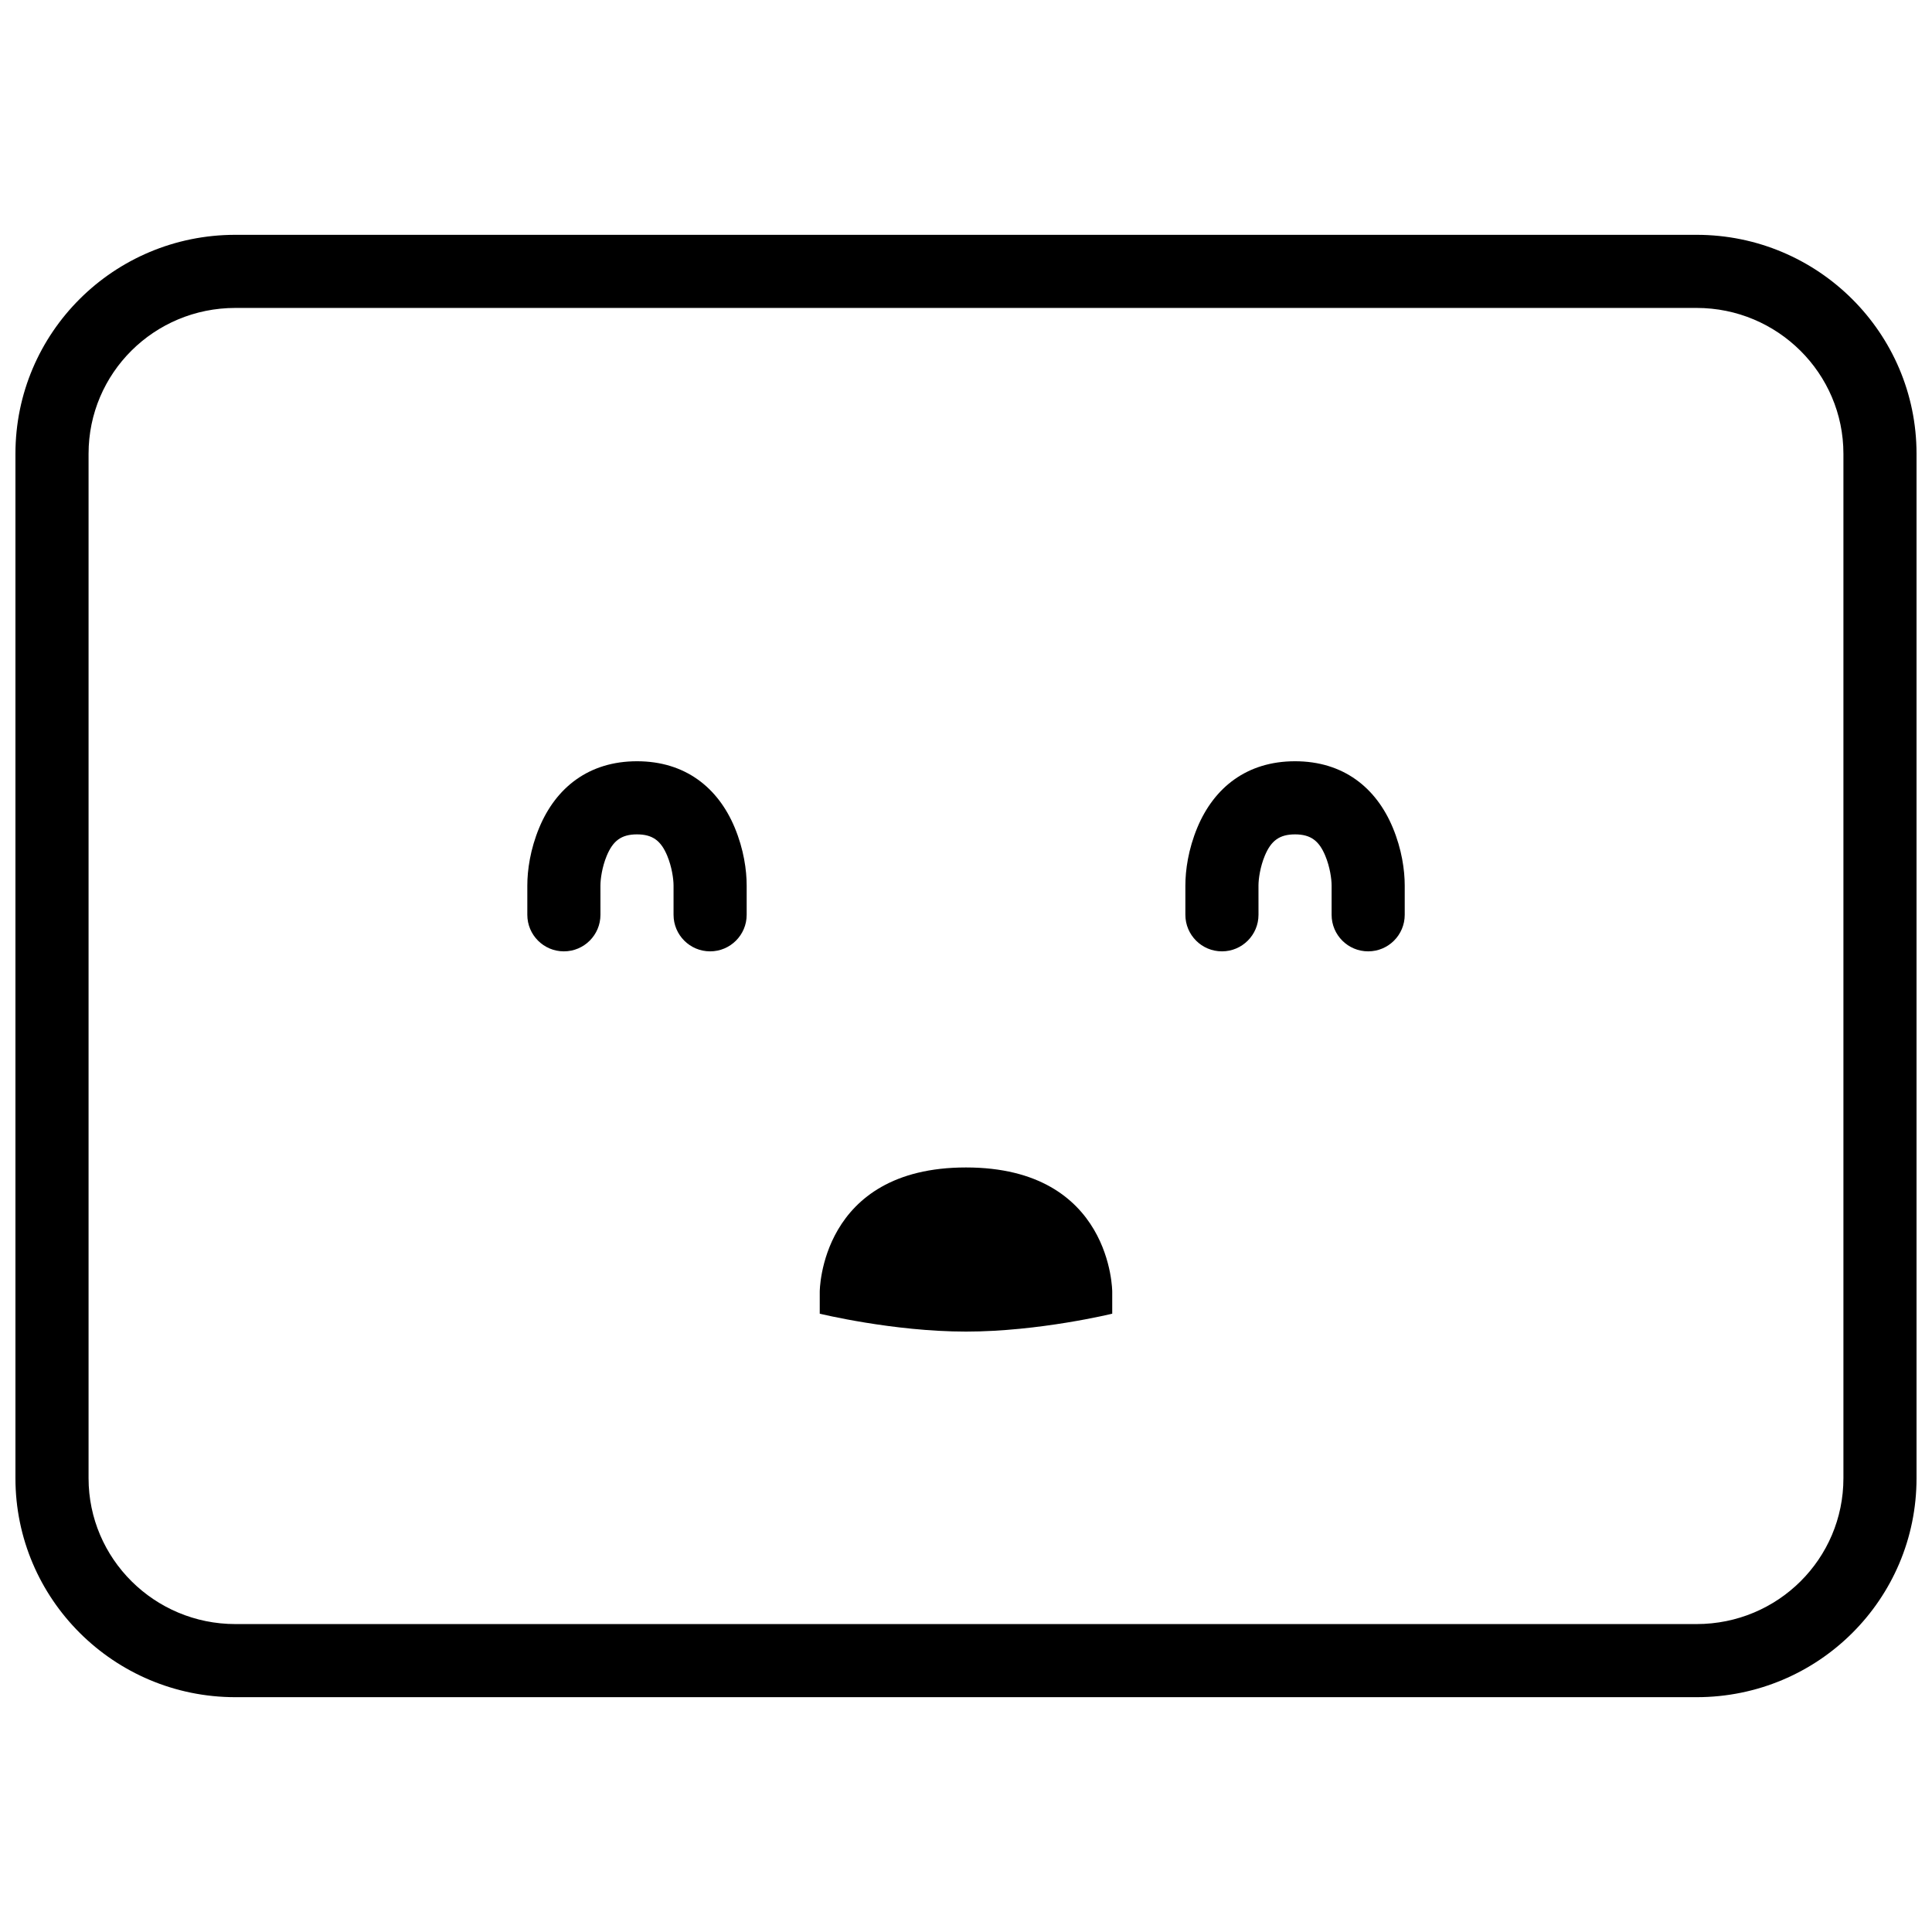 <?xml version="1.0" encoding="UTF-8"?>
<!-- Uploaded to: SVG Repo, www.svgrepo.com, Generator: SVG Repo Mixer Tools -->
<svg width="800px" height="800px" version="1.1" viewBox="144 144 512 512" xmlns="http://www.w3.org/2000/svg">
 <defs>
  <clipPath id="a">
   <path d="m148.09 206h503.81v388h-503.81z"/>
  </clipPath>
 </defs>
 <g clip-path="url(#a)">
  <path d="m167.47 535.75c0 21.293 17.418 38.645 38.906 38.645h387.24c21.551 0 38.91-17.293 38.91-38.645v-271.5c0-21.289-17.422-38.645-38.91-38.645h-387.24c-21.551 0-38.906 17.293-38.906 38.645zm38.906-329.52h387.24c32.191 0 58.285 26.027 58.285 58.02v271.5c0 32.047-26.023 58.02-58.285 58.02h-387.24c-32.191 0-58.285-26.027-58.285-58.02v-271.5c0-32.043 26.027-58.02 58.285-58.02z" fill-rule="evenodd"/>
 </g>
 <path d="m361.24 486.33v5.812s19.379 4.742 38.758 4.742c19.375 0 38.754-4.742 38.754-4.742v-5.812s0-32.941-38.754-32.941c-38.758 0-38.758 32.941-38.758 32.941zm116.27-107.65c0-1.742 0.445-4.945 1.676-7.902 1.633-3.914 3.816-5.66 8.012-5.66 4.195 0 6.383 1.746 8.012 5.66 1.234 2.957 1.68 6.16 1.68 7.902v7.75c0 5.352 4.336 9.688 9.688 9.688 5.352 0 9.688-4.336 9.688-9.688v-7.75c0-4.074-0.766-9.59-3.168-15.355-4.422-10.617-13.137-17.586-25.898-17.586-12.758 0-21.473 6.969-25.898 17.586-2.398 5.766-3.168 11.281-3.168 15.355v7.75c0 5.352 4.34 9.688 9.691 9.688 5.348 0 9.688-4.336 9.688-9.688zm-174.39 0c0-1.742 0.445-4.945 1.676-7.902 1.633-3.914 3.816-5.66 8.012-5.66 4.195 0 6.379 1.746 8.012 5.66 1.23 2.957 1.676 6.16 1.676 7.902v7.75c0 5.352 4.34 9.688 9.691 9.688 5.348 0 9.688-4.336 9.688-9.688v-7.75c0-4.074-0.766-9.59-3.168-15.355-4.426-10.617-13.137-17.586-25.898-17.586s-21.473 6.969-25.898 17.586c-2.402 5.766-3.168 11.281-3.168 15.355v7.75c0 5.352 4.34 9.688 9.688 9.688 5.352 0 9.691-4.336 9.691-9.688z" fill-rule="evenodd"/>
</svg>